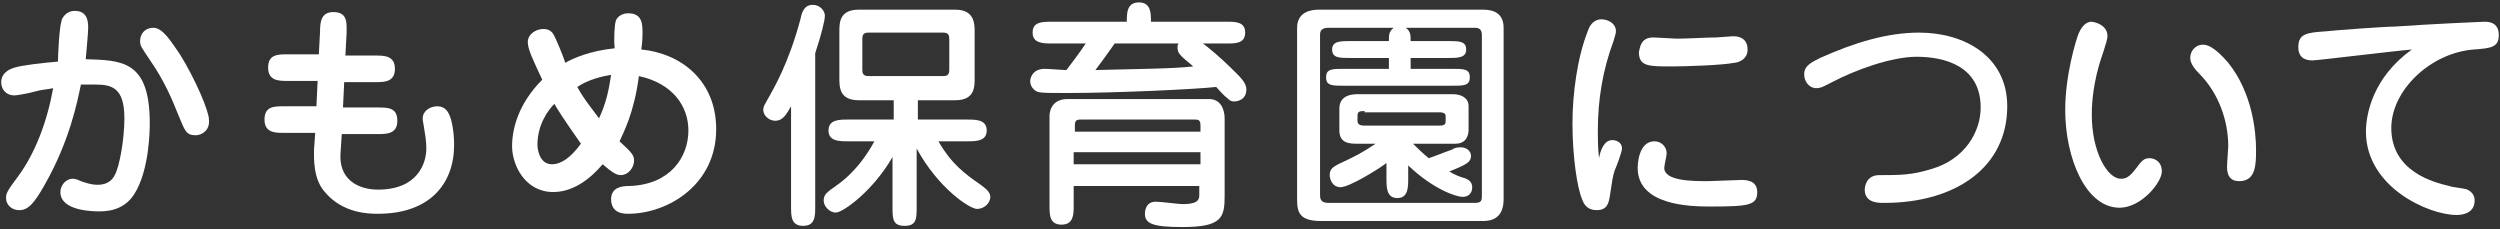 <?xml version="1.0" encoding="utf-8"?>
<!-- Generator: Adobe Illustrator 19.1.0, SVG Export Plug-In . SVG Version: 6.00 Build 0)  -->
<svg version="1.1" id="レイヤー_1" xmlns="http://www.w3.org/2000/svg" xmlns:xlink="http://www.w3.org/1999/xlink" x="0px"
	 y="0px" viewBox="-247 411.9 207 19" style="enable-background:new -247 411.9 207 19;" xml:space="preserve">
<rect x="-247" y="411.9" width="207" height="19" fill="#333333" stroke="none"/>
<style type="text/css">
	.st0{fill:#FFFFFF;}
</style>
<g>
	<path class="st0" d="M-234.6,422.1c0,0.4,0,3.9-1.3,5.9c-0.9,1.4-2.4,1.4-2.9,1.4c-0.4,0-3.2,0-3.2-1.6c0-0.6,0.5-1.1,1-1.1
		c0.1,0,0.3,0,0.7,0.2c0.3,0.1,0.8,0.3,1.4,0.3c0.8,0,1.2-0.4,1.4-0.8c0.4-0.7,0.8-3,0.8-4.7c0-2.5-1-2.8-2.4-2.8
		c-0.1,0-0.5,0-1.2,0c-0.3,1.4-0.9,4.6-3,8.3c-0.9,1.6-1.4,2.1-2.1,2.1s-1.1-0.5-1.1-1c0-0.4,0.1-0.6,1-1.8c1.4-1.9,2.4-4.5,2.9-7.3
		c-0.4,0.1-0.9,0.1-1.6,0.3c-0.3,0.1-1.4,0.3-1.6,0.3c-0.7,0-1.1-0.5-1.1-1.1c0-0.3,0.1-0.9,1.1-1.2c0.6-0.2,2.4-0.4,3.6-0.5
		c0-0.5,0.1-2.8,0.3-3.4c0-0.1,0.3-0.8,1.1-0.8c1.1,0,1.1,1,1.1,1.4c0,0.4-0.1,1.4-0.2,2.6C-236.9,416.9-234.6,416.9-234.6,422.1z
		 M-230.8,423.1c-0.8,0-0.9-0.4-1.4-1.6c-0.6-1.5-1.2-2.9-2.3-4.5c-0.8-1.2-0.9-1.3-0.9-1.7c0-0.6,0.4-1.1,1.1-1.1
		c0.8,0,1.5,1.2,2.2,2.2c1.3,2.1,2.4,4.7,2.4,5.4C-229.6,422.7-230.3,423.1-230.8,423.1z"/>
	<path class="st0" d="M-220.5,414.5c0-0.8,0.1-1.6,1.1-1.6c1.2,0,1.1,0.9,1.1,1.7l-0.1,1.9l2.5,0c0.7,0,1.6,0,1.6,1.1
		s-0.9,1.1-1.6,1.1l-2.6,0l-0.1,2.1l2.9,0c0.8,0,1.6,0,1.6,1.1c0,1.1-0.9,1.1-1.6,1.1l-3,0l-0.1,1.5c-0.2,2.3,1.5,3.1,3.1,3.1
		c3.3,0,4-2.2,4-3.4c0-0.6-0.1-1.2-0.2-1.8c-0.1-0.5-0.1-0.6-0.1-0.7c0-0.6,0.6-1,1.2-1c0.7,0,0.9,0.5,1,0.7
		c0.2,0.4,0.4,1.4,0.4,2.5c0,3.2-2,5.7-6.3,5.7c-0.7,0-2.9,0-4.4-1.8c-1-1.1-0.9-2.9-0.9-3.5l0.1-1.4l-2.6,0c-0.7,0-1.6,0-1.6-1.1
		c0-1.1,0.8-1.1,1.6-1.1l2.7,0l0.1-2.1l-2.5,0c-0.7,0-1.6,0-1.6-1.1c0-1.1,0.8-1.1,1.6-1.1l2.6,0L-220.5,414.5z"/>
	<path class="st0" d="M-196,413.6c0.1-0.3,0.5-0.6,1-0.6c1.2,0,1.2,0.9,1.2,1.7c0,0.1,0,0.6-0.1,1.3c3.2,0.3,6.2,2.5,6.2,6.6
		c0,4.6-4,7-7.3,7c-0.3,0-1.4,0-1.4-1.2c0-1,0.9-1.1,1.5-1.1c3.4-0.1,4.9-2.4,4.9-4.6c0-2-1.3-3.9-4.1-4.5c-0.4,3.1-1.3,4.7-1.6,5.4
		c1.1,1,1.2,1.2,1.2,1.6c0,0.6-0.5,1.2-1.1,1.2c-0.4,0-0.8-0.3-1.5-0.9c-1.1,1.3-2.5,2.3-4.1,2.3c-2.3,0-3.4-2.2-3.4-3.8
		c0-1.4,0.5-3.5,2.5-5.5c-0.7-1.5-1.2-2.5-1.2-3.1c0-0.7,0.7-1.1,1.3-1.1c0.3,0,0.6,0.1,0.8,0.4c0.2,0.3,0.9,2,1,2.4
		c0.7-0.4,2.1-1,4.1-1.2C-196.2,415.1-196.1,413.8-196,413.6z M-201.1,420.5c-0.5,0.5-1.4,1.7-1.4,3.4c0,0.2,0.1,1.6,1.2,1.6
		c0.8,0,1.6-0.6,2.4-1.7C-199.3,423.2-200.4,421.7-201.1,420.5z M-199.2,419.1c0.6,1.1,1.3,1.9,1.8,2.6c0.6-1.3,0.8-2.3,1-3.6
		C-197.7,418.3-198.6,418.7-199.2,419.1z"/>
	<path class="st0" d="M-179.5,429c0,0.8,0,1.6-1,1.6c-1,0-1-0.8-1-1.6v-8.3c-0.4,0.7-0.7,1.2-1.3,1.2c-0.5,0-1-0.4-1-0.9
		c0-0.3,0.1-0.4,0.6-1.3c0.2-0.4,1.5-2.5,2.5-6.3c0.1-0.5,0.3-1.1,1-1.1c0.6,0,1,0.5,1,0.9c0,0.4-0.3,1.6-0.8,3.1V429z M-171.1,429
		c0,1,0,1.6-1,1.6c-1,0-1-0.6-1-1.6v-4.1c-1.6,2.8-4.1,4.6-4.7,4.6c-0.5,0-1-0.5-1-1c0-0.5,0.3-0.7,1-1.2c1.6-1.1,2.6-2.6,3.2-3.7
		h-2.2c-0.7,0-1.6,0-1.6-0.9c0-0.9,0.9-0.9,1.6-0.9h3.8v-1.6h-2.9c-1.6,0-1.6-1.1-1.6-1.8v-3.9c0-0.7,0-1.8,1.6-1.8h8
		c1.6,0,1.6,1.2,1.6,1.8v3.9c0,0.7,0,1.8-1.6,1.8h-3.1v1.6h4.1c0.7,0,1.6,0,1.6,0.9c0,0.9-0.9,0.9-1.6,0.9h-2.4
		c1.1,1.9,2.2,2.7,3.5,3.6c0.4,0.3,0.8,0.6,0.8,1c0,0.5-0.5,1-1.1,1c-0.6,0-3.2-1.7-5-5V429z M-175.1,414.6c-0.5,0-0.5,0.3-0.5,0.6
		v2.4c0,0.3,0,0.6,0.5,0.6h6.2c0.5,0,0.5-0.3,0.5-0.6v-2.4c0-0.3,0-0.6-0.5-0.6H-175.1z"/>
	<path class="st0" d="M-145.4,413.7c0.7,0,1.5,0,1.5,0.9c0,0.9-0.8,0.9-1.5,0.9h-2c0.3,0.2,1.5,1.2,2.3,2c0.7,0.7,1.3,1.2,1.3,1.8
		c0,0.9-0.8,1-1,1c-0.3,0-0.4-0.1-0.6-0.3c-0.2-0.1-0.8-0.8-0.9-0.9c-1.8,0.2-8.4,0.5-12.3,0.5c-2.3,0-2.5,0-2.8-0.3
		c-0.2-0.2-0.3-0.4-0.3-0.7c0-0.1,0.1-1,1.2-1c0.3,0,1.5,0.1,1.8,0.1c0.6-0.8,1-1.3,1.6-2.2h-2.8c-0.7,0-1.6,0-1.6-0.9
		c0-0.9,0.8-0.9,1.6-0.9h6.2c0-0.7,0-1.6,1-1.6c1,0,1,0.9,1,1.6H-145.4z M-158.1,427.3v1.7c0,0.6,0,1.5-1,1.5s-1-0.8-1-1.6v-7.4
		c0-0.1,0-1.4,1.5-1.4h11.7c1,0,1.3,0.9,1.3,1.6v6.4c0,1.8-0.2,2.6-3.5,2.6c-2.5,0-3.1-0.3-3.1-1.1c0-0.1,0-1,0.9-1
		c0.4,0,1.9,0.2,2.2,0.2c1,0,1.4-0.2,1.4-0.7v-0.8H-158.1z M-147.6,422.8v-0.5c0-0.5-0.2-0.5-0.5-0.5h-9.4c-0.4,0-0.5,0.1-0.5,0.5
		v0.5H-147.6z M-147.6,425.5v-1h-10.5v1H-147.6z M-154.7,415.5c-0.7,1-1.3,1.8-1.6,2.2c3.6-0.1,6.3-0.1,8.1-0.3
		c-1.2-1-1.3-1.1-1.3-1.6c0-0.1,0-0.2,0.1-0.3H-154.7z"/>
	<path class="st0" d="M-124.3,412.7c0.5,0,1.8,0,1.8,1.5v14.2c0,1.8-1.3,1.8-1.8,1.8h-13.3c-1.8,0-2-0.7-2-1.8v-14.2
		c0-1.4,1.3-1.5,1.8-1.5H-124.3z M-132,417.6v-0.9h-3.2c-0.9,0-1.5,0-1.5-0.7c0-0.7,0.7-0.7,1.5-0.7h3.2c0-0.5,0-0.8,0.4-1.1h-5.4
		c-0.7,0-0.7,0.4-0.7,0.6V428c0,0.3,0,0.7,0.7,0.7h12.1c0.6,0,0.6-0.2,0.6-0.7v-13.2c0-0.6-0.4-0.6-0.6-0.6h-5.7
		c0.4,0.3,0.4,0.6,0.4,1.1h3.1c0.9,0,1.5,0,1.5,0.7c0,0.7-0.7,0.7-1.5,0.7h-3.1v0.9h3.4c1,0,1.5,0,1.5,0.7c0,0.7-0.5,0.7-1.5,0.7
		h-8.9c-1,0-1.5,0-1.5-0.7c0-0.7,0.5-0.7,1.5-0.7H-132z M-130,423.8c0.4,0.4,0.7,0.7,1.3,1.2c0.6-0.2,1.3-0.5,1.9-0.7
		c0.3-0.2,0.5-0.2,0.8-0.2c0.4,0,0.8,0.3,0.8,0.7c0,0.5-0.3,0.7-1.8,1.3c0.5,0.3,0.8,0.4,1.1,0.5c0.4,0.1,0.8,0.3,0.8,0.8
		c0,0.5-0.3,0.8-0.8,0.8c-0.5,0-2.4-0.6-4.5-2.6v1.1c0,0.7,0,1.6-0.9,1.6s-0.9-0.9-0.9-1.6v-1.3c-0.8,0.6-3.1,2-3.8,2
		c-0.7,0-0.9-0.7-0.9-1c0-0.6,0.4-0.7,0.7-0.9c1.5-0.7,1.9-0.9,3.1-1.7h-1.5c-0.6,0-1.5,0-1.5-1.1v-1.8c0-1.1,1-1.2,1.5-1.2h7.9
		c0.7,0,1.3,0.3,1.3,1v1.9c0,0.2,0,1.2-1.1,1.2H-130z M-134,421.1c-0.4,0-0.6,0-0.6,0.4v0.4c0,0.3,0.2,0.4,0.6,0.4h6.2
		c0.5,0,0.5-0.2,0.5-0.4v-0.4c0-0.3-0.4-0.3-0.5-0.3H-134z"/>
	<path class="st0" d="M-113.5,423.5c0.2,0,0.8,0.1,0.8,0.7c0,0.3-0.5,1.6-0.6,1.8c-0.2,0.6-0.2,0.9-0.4,2.1
		c-0.1,0.6-0.2,1.2-1.1,1.2c-0.6,0-1-0.3-1.2-0.9c-0.4-0.9-0.8-3.5-0.8-6.3c0-2.4,0.4-5.5,1.3-7.7c0.1-0.3,0.4-0.9,1.1-0.9
		c0.5,0,1.2,0.3,1.2,1c0,0.2-0.1,0.4-0.2,0.8c-0.9,2.4-1.3,4.9-1.3,7.4c0,0.5,0,1.5,0.1,2.3C-114.5,424.4-114.2,423.5-113.5,423.5z
		 M-109,424.6c0,0.2-0.2,1-0.2,1.2c0,1.1,2.4,1.1,3.6,1.1c0.4,0,2.4-0.1,2.8-0.1c0.3,0,1.3,0,1.3,1c0,1.1-0.7,1.2-3.9,1.2
		c-1.7,0-6-0.1-6-3.2c0-0.1,0-2.2,1.4-2.2C-109.5,423.6-109,424-109,424.6z M-110.1,415c0.3,0,1.6,0.1,1.9,0.1
		c1.1,0,2.5-0.1,3.3-0.1c0.2,0,1.2-0.1,1.4-0.1c0.2,0,1.2,0,1.2,1.1c0,0.9-0.9,1.1-1.1,1.1c-1,0.2-4,0.3-5.2,0.3
		c-1.9,0-2.7,0-2.7-1.2C-111.2,415.9-111.2,415-110.1,415z"/>
	<path class="st0" d="M-96.3,416.7c2.9-1.3,5.6-2.1,8.2-2.1c3.8,0,7.3,2,7.3,6.1c0,5-4.2,8-10.2,8c-0.5,0-1.6,0-1.6-1.1
		c0-0.2,0.1-1.2,1.2-1.2c1.7,0,2.7,0,4.3-0.5c2.8-0.8,4.1-3.1,4.1-5.1c0-3.5-3.1-4.2-5.3-4.2c-2.1,0-5.1,1.1-7,2.1
		c-0.6,0.3-0.9,0.5-1.3,0.5c-0.7,0-1-0.7-1-1C-97.7,417.4-97.1,417.1-96.3,416.7z"/>
	<path class="st0" d="M-72.5,414.9c0,0.4-0.6,2-0.7,2.4c-0.6,2.1-0.6,3.7-0.6,4.1c0,3.1,1.3,5.3,2.4,5.3c0.4,0,0.7-0.1,1.3-0.9
		c0.5-0.7,0.7-0.8,1.1-0.8c0.3,0,1,0.2,1,1.1c0,0.9-1.7,3-3.5,3c-2.8,0-4.5-4.1-4.5-8.1c0-2.9,0.9-5.8,1.1-6.3c0.1-0.2,0.4-1,1.1-1
		C-73.1,413.8-72.5,414.2-72.5,414.9z M-64.6,415.6c0.3,0,0.9,0.1,2.1,1.5c2,2.5,2.3,5.7,2.3,7.2c0,1.2,0,2.6-1.4,2.6
		c-1,0-1-0.9-1-1.2c0-0.3,0.1-1.5,0.1-1.7c0-2.1-0.8-4.4-2.4-6c-0.4-0.4-0.6-0.7-0.7-1C-65.8,416.3-65.3,415.6-64.6,415.6z"/>
	<path class="st0" d="M-55.5,416.9c-0.3,0-1.2,0-1.2-1.1s0.7-1.2,2.2-1.3c0.9-0.1,5-0.4,5.8-0.4c2.8-0.2,7.2-0.4,7.4-0.4
		c0.3,0,1.2,0,1.2,1.1c0,1-0.6,1.1-2.1,1.2c-3.6,0.3-6.8,3.4-6.8,6.5c0,3.6,3.5,4.5,4.8,4.8c0.2,0.1,1.3,0.2,1.5,0.3
		c0.4,0.2,0.6,0.5,0.6,0.9c0,1.2-1.3,1.2-1.5,1.2c-2.3,0-7.5-2.3-7.5-6.9c0-1.5,0.6-4.5,3.8-6.8C-48.6,416.1-55.1,416.9-55.5,416.9z
		"/>
</g>
</svg>
